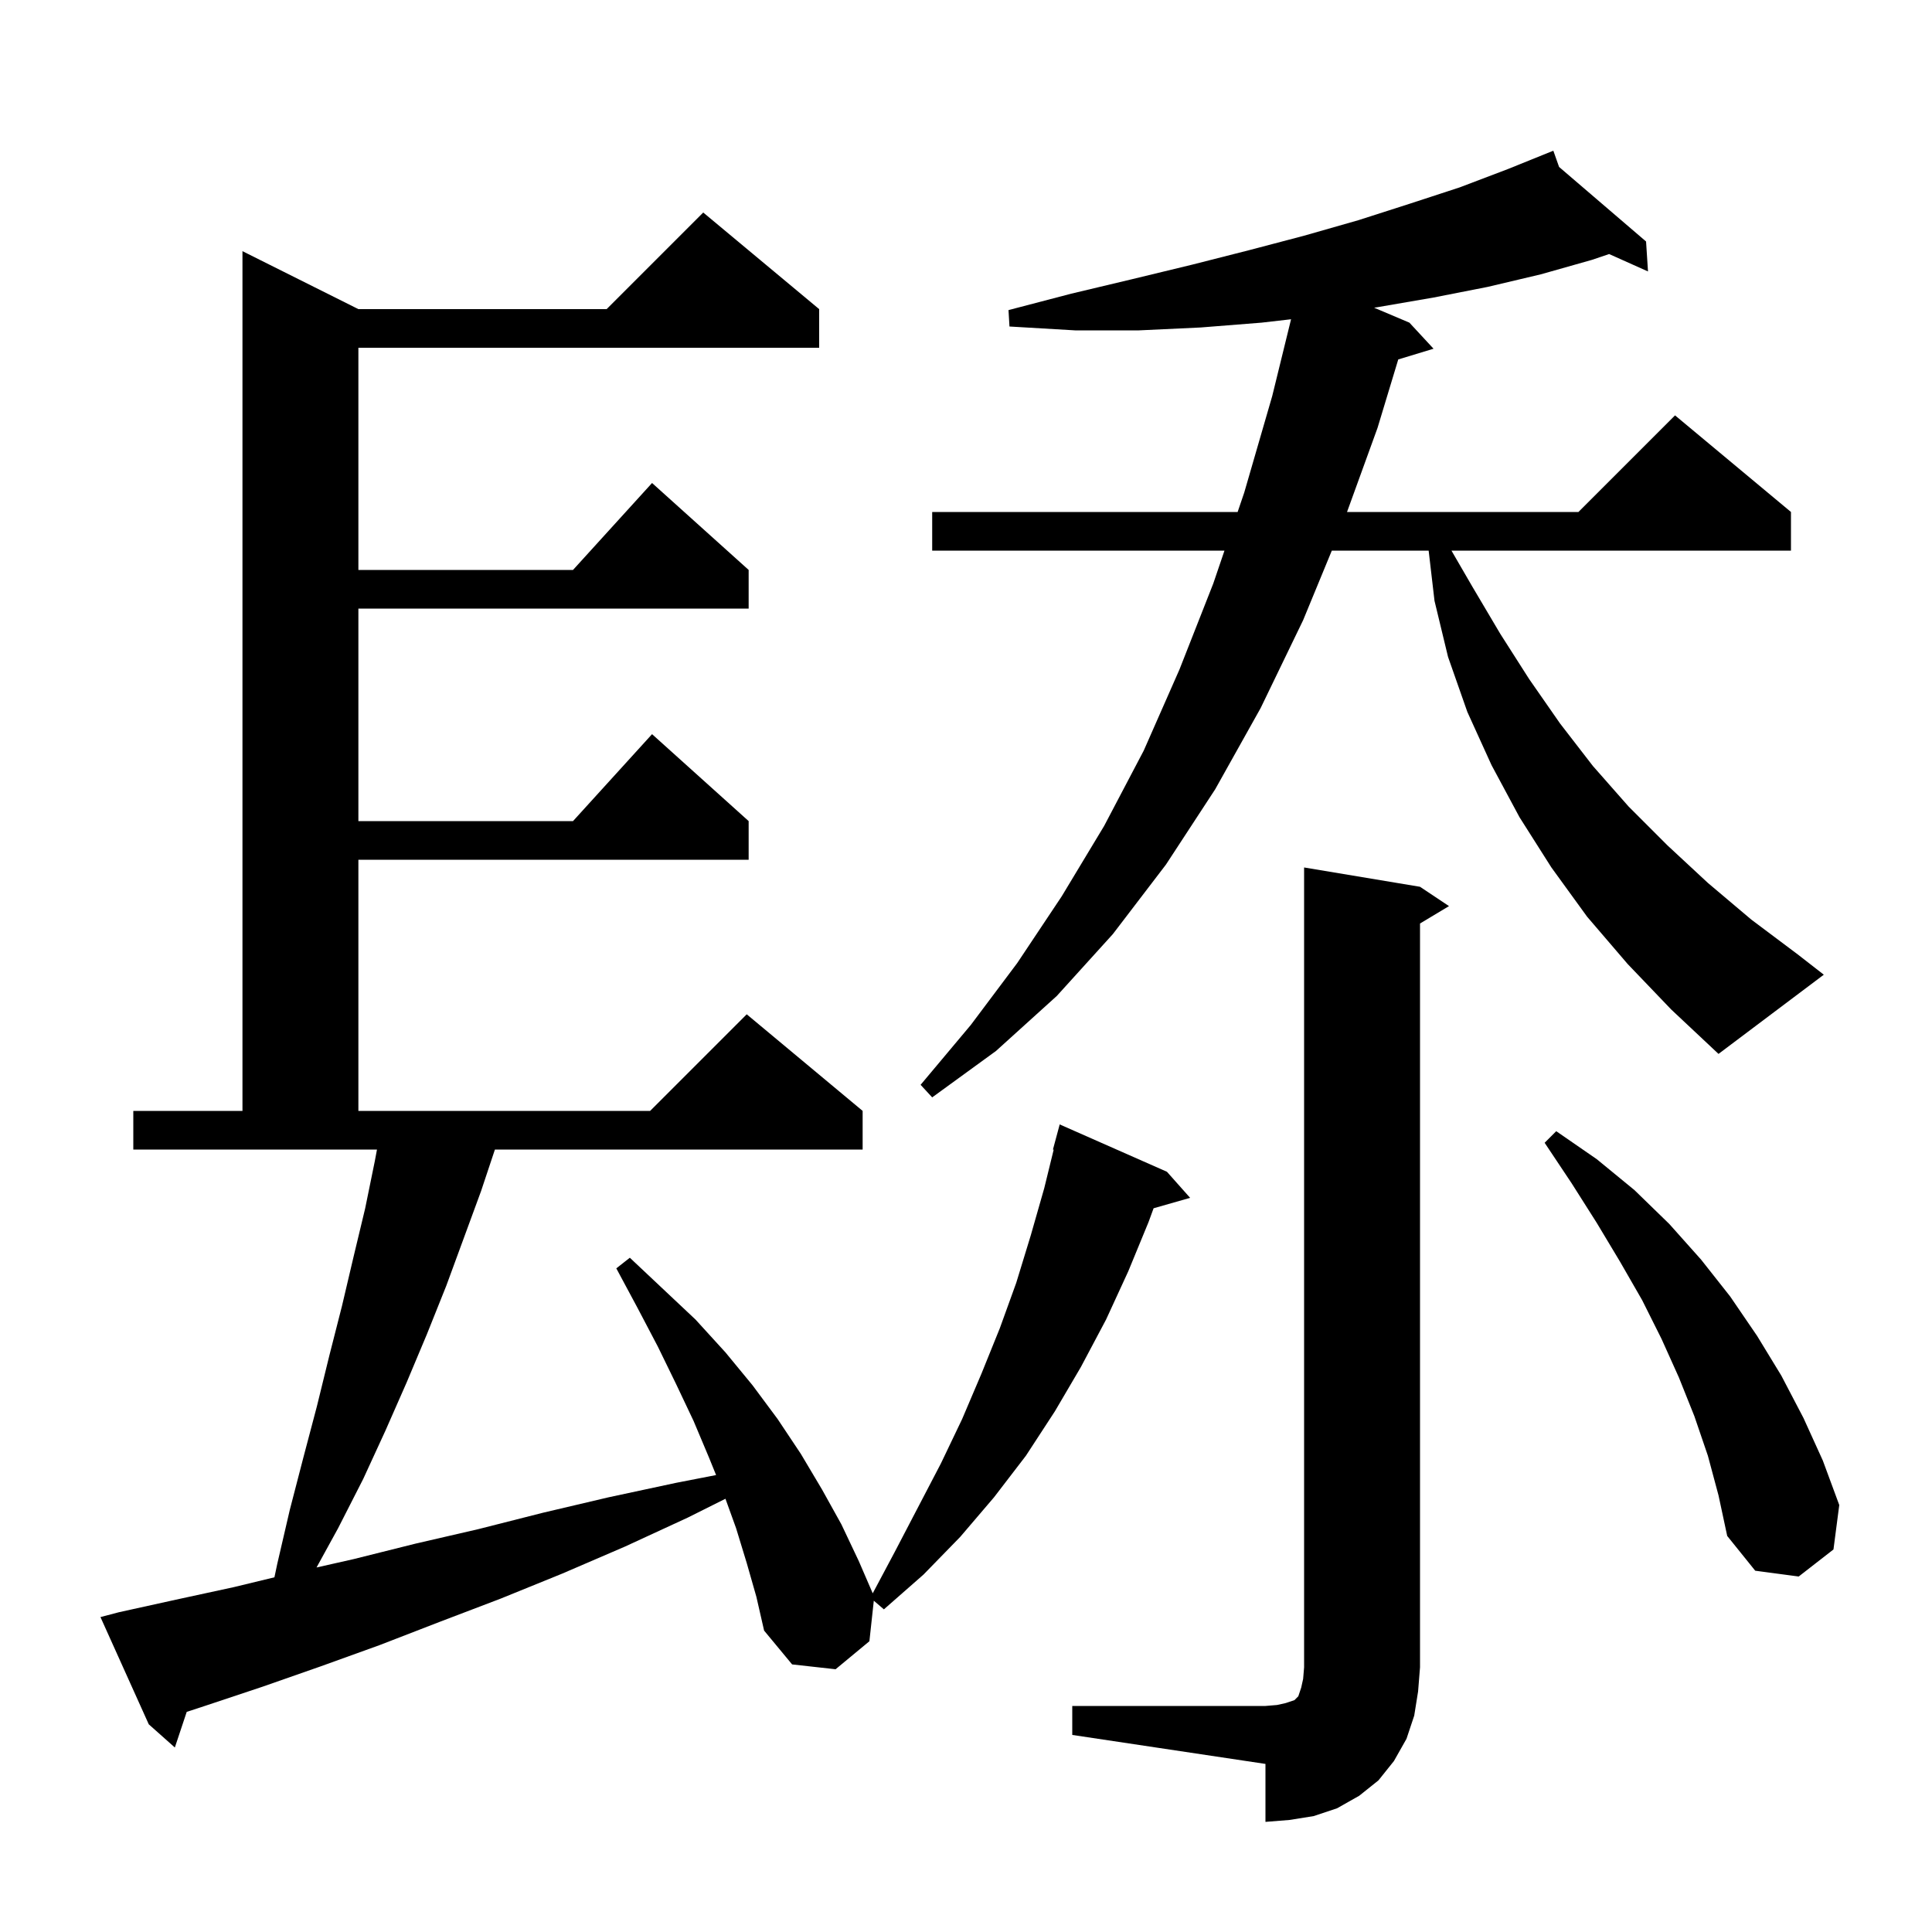 <svg xmlns="http://www.w3.org/2000/svg" xmlns:xlink="http://www.w3.org/1999/xlink" version="1.1" baseProfile="full" viewBox="0 0 200 200" width="200" height="200"><g fill="currentColor"><path d="M 111.0 176.6 L 131.0 176.6 L 132.2 176.5 L 133.1 176.3 L 134.0 176.0 L 134.4 175.6 L 134.7 174.7 L 134.9 173.8 L 135.0 172.6 L 135.0 89.8 L 147.0 91.8 L 150.0 93.8 L 147.0 95.6 L 147.0 172.6 L 146.8 175.1 L 146.4 177.6 L 145.6 180.0 L 144.3 182.3 L 142.7 184.3 L 140.7 185.9 L 138.4 187.2 L 136.0 188.0 L 133.5 188.4 L 131.0 188.6 L 131.0 182.6 L 111.0 179.6 Z M 77.3 161.8 L 76.2 158.2 L 75.099 155.151 L 71.2 157.1 L 64.7 160.1 L 58.2 162.9 L 51.8 165.5 L 45.5 167.9 L 39.3 170.3 L 33.2 172.5 L 27.2 174.6 L 21.2 176.6 L 19.329 177.213 L 18.1 180.9 L 15.4 178.5 L 10.4 167.4 L 12.3 166.9 L 18.2 165.6 L 24.2 164.3 L 28.409 163.282 L 28.7 161.9 L 30.0 156.3 L 31.4 150.9 L 32.8 145.6 L 34.1 140.3 L 35.4 135.2 L 36.6 130.1 L 37.8 125.1 L 38.8 120.2 L 39.025 119.0 L 13.8 119.0 L 13.8 115.0 L 25.1 115.0 L 25.1 26.0 L 37.1 32.0 L 62.8 32.0 L 72.8 22.0 L 84.8 32.0 L 84.8 36.0 L 37.1 36.0 L 37.1 59.0 L 59.318 59.0 L 67.5 50.0 L 77.5 59.0 L 77.5 63.0 L 37.1 63.0 L 37.1 85.0 L 59.318 85.0 L 67.5 76.0 L 77.5 85.0 L 77.5 89.0 L 37.1 89.0 L 37.1 115.0 L 67.3 115.0 L 77.3 105.0 L 89.3 115.0 L 89.3 119.0 L 51.233 119.0 L 49.8 123.3 L 46.2 133.1 L 44.2 138.1 L 42.1 143.1 L 39.9 148.1 L 37.6 153.1 L 35.0 158.2 L 32.768 162.265 L 36.6 161.4 L 43.0 159.8 L 49.5 158.3 L 56.2 156.6 L 63.0 155.0 L 70.0 153.5 L 74.129 152.697 L 73.4 150.9 L 71.8 147.1 L 70.0 143.3 L 68.1 139.4 L 66.0 135.4 L 63.8 131.3 L 65.2 130.2 L 72.0 136.6 L 75.1 140.0 L 77.9 143.4 L 80.5 146.9 L 82.9 150.5 L 85.1 154.2 L 87.1 157.8 L 88.9 161.6 L 90.344 164.94 L 92.6 160.7 L 97.4 151.5 L 99.6 146.9 L 101.6 142.2 L 103.5 137.5 L 105.2 132.8 L 106.7 127.9 L 108.1 123.0 L 109.076 119.015 L 109.0 119.0 L 109.7 116.4 L 120.8 121.3 L 123.2 124.0 L 119.419 125.08 L 118.9 126.5 L 116.8 131.6 L 114.5 136.6 L 111.9 141.5 L 109.2 146.1 L 106.2 150.7 L 102.9 155.0 L 99.4 159.1 L 95.6 163.0 L 91.5 166.6 L 90.456 165.705 L 90.0 169.9 L 86.5 172.8 L 82.0 172.3 L 79.1 168.8 L 78.3 165.3 Z M 176.8 150.7 L 175.4 146.6 L 173.8 142.6 L 172.0 138.6 L 170.0 134.6 L 167.7 130.6 L 165.3 126.6 L 162.7 122.5 L 159.9 118.3 L 161.1 117.1 L 165.3 120.0 L 169.2 123.2 L 172.8 126.7 L 176.1 130.4 L 179.1 134.2 L 181.9 138.3 L 184.4 142.4 L 186.7 146.8 L 188.7 151.2 L 190.4 155.8 L 189.8 160.4 L 186.2 163.2 L 181.7 162.6 L 178.8 159.0 L 177.9 154.8 Z M 168.5 99.8 L 164.3 94.9 L 160.6 89.8 L 157.3 84.6 L 154.4 79.2 L 151.9 73.7 L 149.9 68.0 L 148.5 62.2 L 147.893 57.0 L 137.869 57.0 L 134.9 64.2 L 130.5 73.3 L 125.8 81.7 L 120.7 89.5 L 115.2 96.7 L 109.4 103.1 L 103.1 108.8 L 96.5 113.6 L 95.3 112.3 L 100.5 106.1 L 105.3 99.7 L 109.9 92.8 L 114.3 85.5 L 118.4 77.7 L 122.1 69.3 L 125.6 60.4 L 126.757 57.0 L 96.5 57.0 L 96.5 53.0 L 128.119 53.0 L 128.8 51.0 L 131.7 41.0 L 133.65 33.05 L 130.6 33.4 L 124.3 33.9 L 117.9 34.2 L 111.3 34.2 L 104.5 33.8 L 104.4 32.1 L 110.9 30.4 L 117.2 28.9 L 123.4 27.4 L 129.3 25.9 L 135.0 24.4 L 140.6 22.8 L 145.9 21.1 L 151.1 19.4 L 156.1 17.5 L 160.8 15.6 L 161.395 17.282 L 170.4 25.0 L 170.6 28.1 L 166.575 26.298 L 164.8 26.9 L 159.5 28.4 L 154.0 29.7 L 148.4 30.8 L 142.6 31.8 L 142.248 31.854 L 145.9 33.4 L 148.4 36.1 L 144.747 37.209 L 142.6 44.3 L 139.444 53.0 L 163.4 53.0 L 173.4 43.0 L 185.4 53.0 L 185.4 57.0 L 150.254 57.0 L 152.4 60.7 L 155.3 65.6 L 158.3 70.3 L 161.5 74.9 L 164.9 79.3 L 168.6 83.5 L 172.6 87.5 L 176.8 91.4 L 181.3 95.2 L 186.1 98.8 L 188.8 100.9 L 177.9 109.1 L 173.0 104.5 Z "/></g></svg>